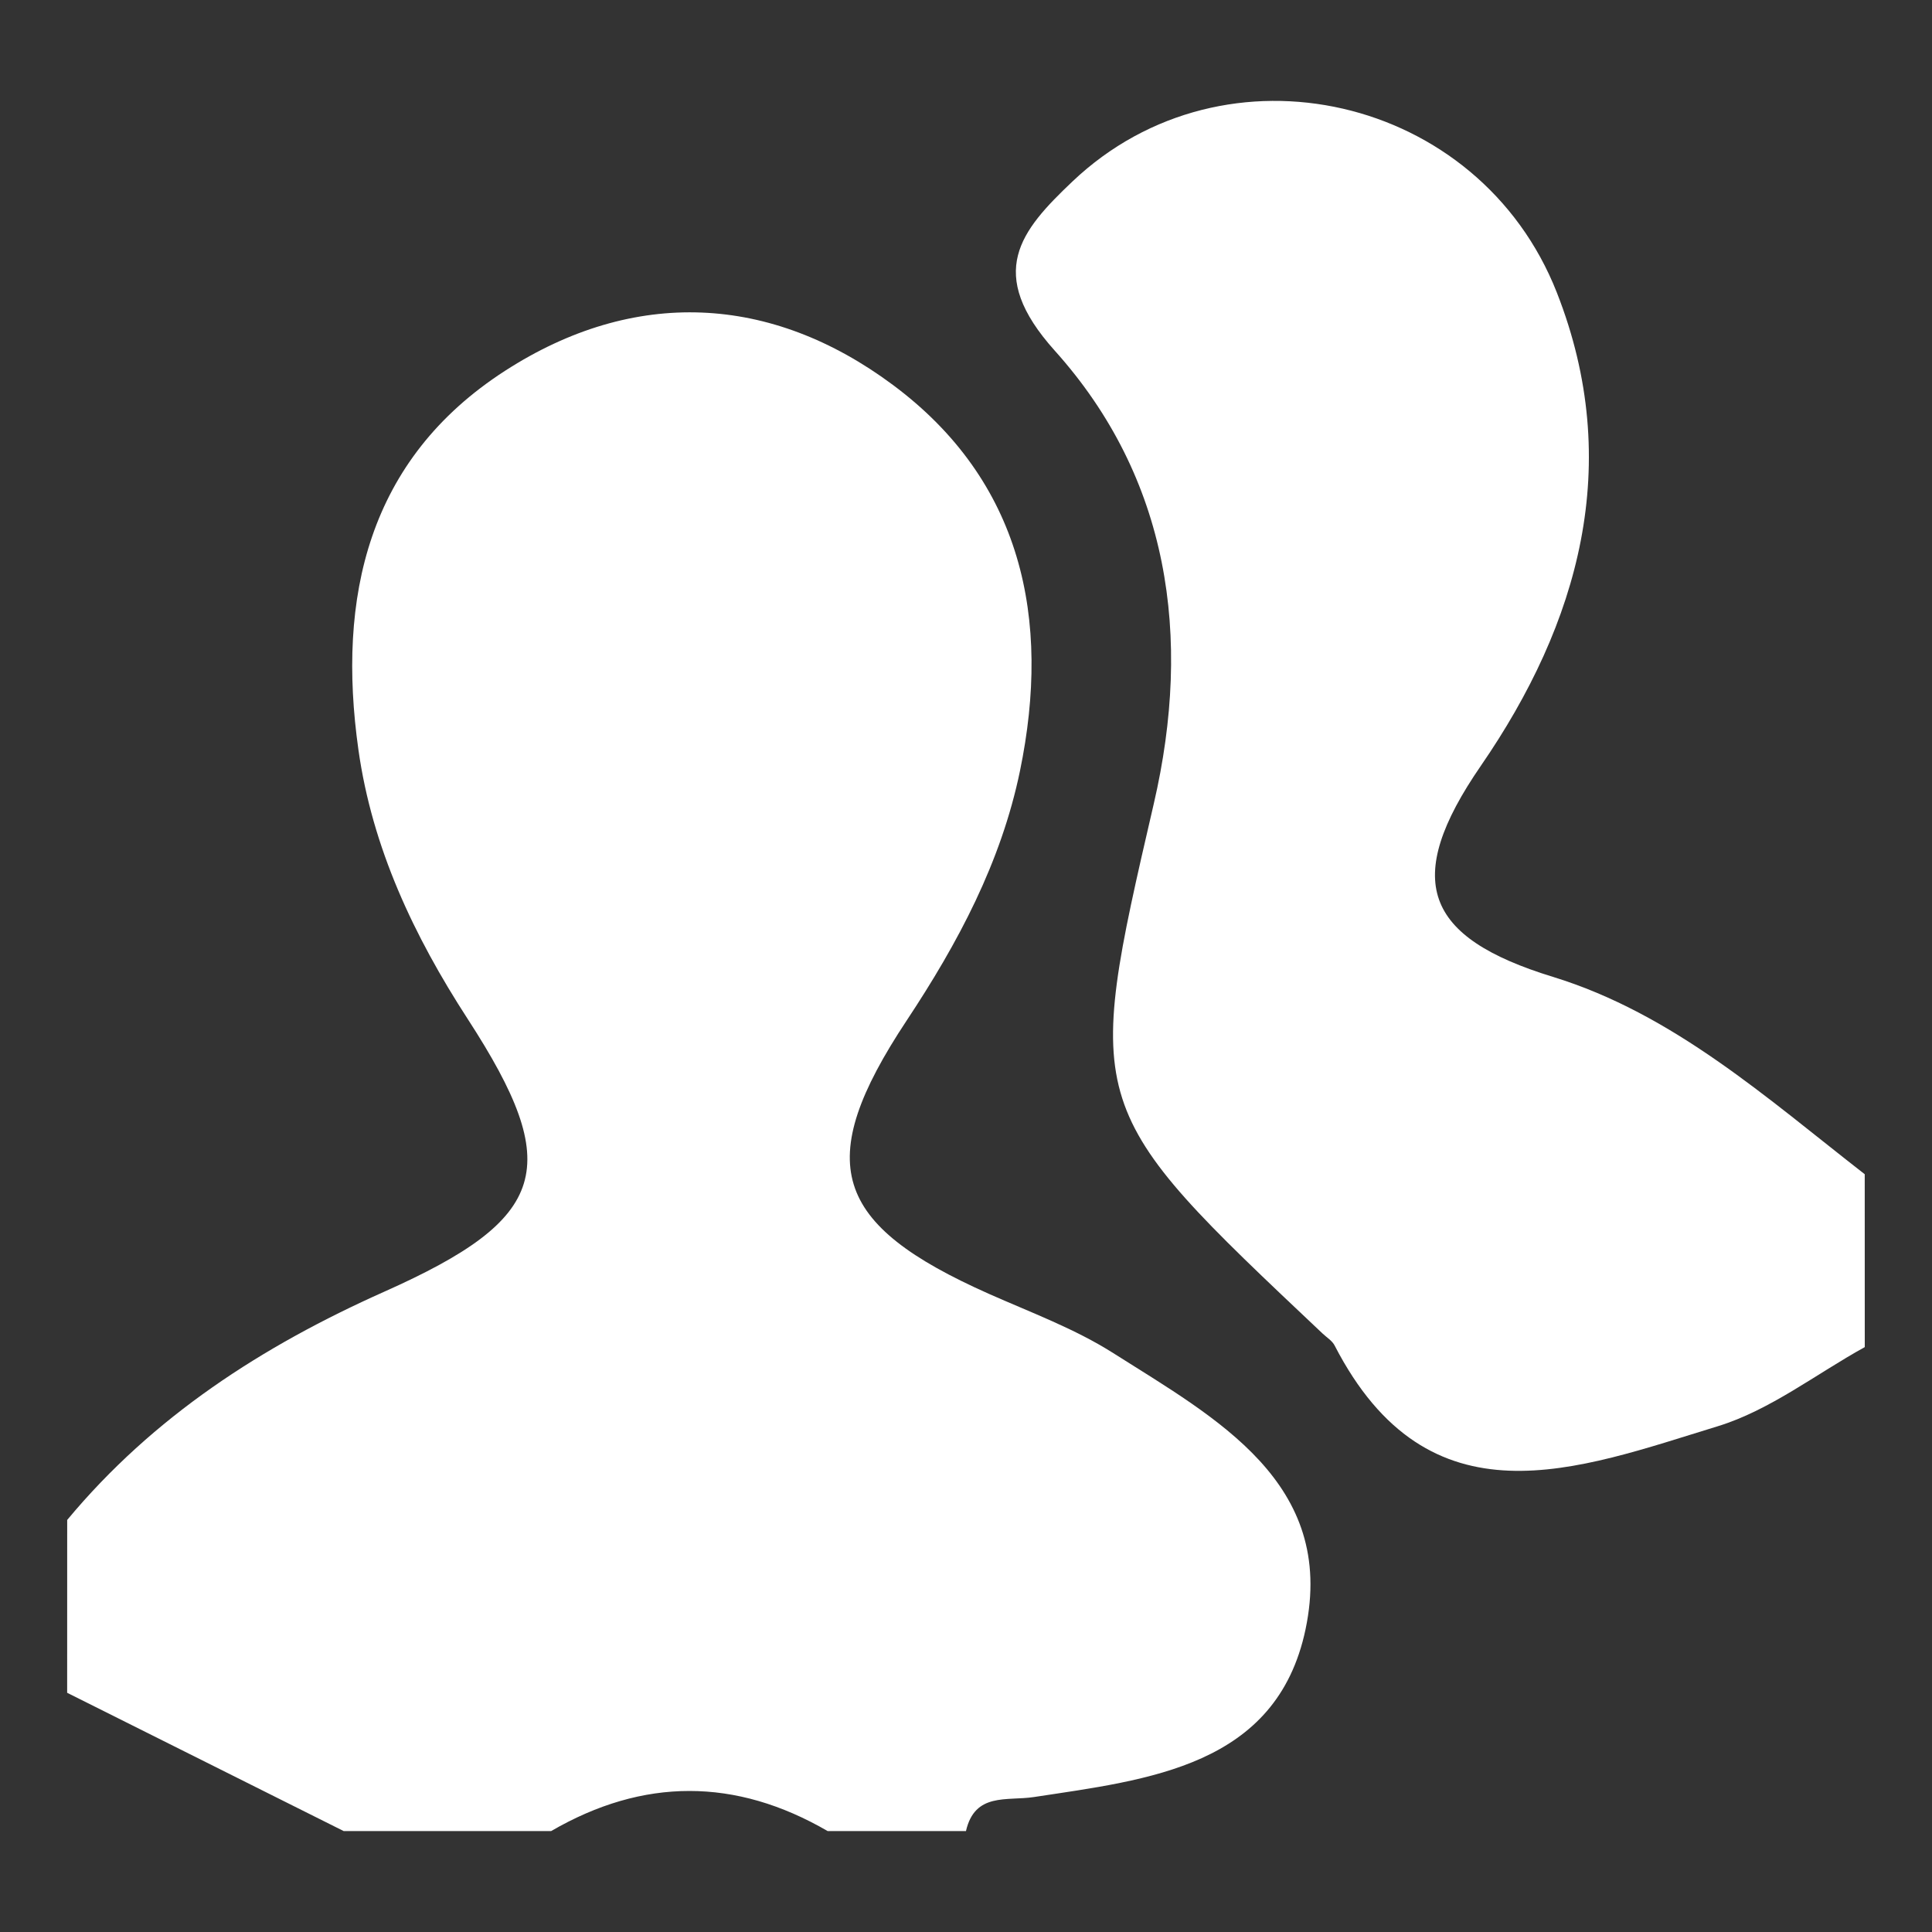 <?xml version="1.0" encoding="utf-8"?>
<!-- Generator: Adobe Illustrator 16.0.0, SVG Export Plug-In . SVG Version: 6.00 Build 0)  -->
<!DOCTYPE svg PUBLIC "-//W3C//DTD SVG 1.1//EN" "http://www.w3.org/Graphics/SVG/1.1/DTD/svg11.dtd">
<svg version="1.1" id="Layer_1" xmlns="http://www.w3.org/2000/svg" xmlns:xlink="http://www.w3.org/1999/xlink" x="0px" y="0px"
	 width="50px" height="50px" viewBox="0 0 50 50" enable-background="new 0 0 50 50" xml:space="preserve">
<rect x="0" y="0" width="50" height="50" fill="#333333" stroke="none"/>
<g>
	<path fill-rule="evenodd" clip-rule="evenodd" fill="#FFFFFF" d="M1.739,39.336c2.226-2.678,5.047-4.498,8.208-5.908
		c4.255-1.898,4.65-3.213,2.161-7.051c-1.401-2.159-2.475-4.439-2.832-6.973c-0.556-3.938,0.238-7.514,3.795-9.808
		c3.344-2.157,6.879-1.983,10.035,0.364c3.341,2.484,4.106,6.05,3.29,9.996c-0.49,2.362-1.6,4.445-2.933,6.457
		c-2.443,3.689-1.915,5.273,2.135,7.074c1.086,0.482,2.22,0.9,3.216,1.533c2.651,1.681,5.774,3.35,4.973,7.148
		c-0.749,3.551-4.069,3.889-7.034,4.34c-0.699,0.105-1.523-0.125-1.754,0.88c-1.193,0-2.385,0-3.579,0
		c-2.385-1.384-4.772-1.384-7.157,0c-1.789,0-3.579,0-5.368,0c-2.386-1.192-4.771-2.386-7.157-3.579
		C1.739,42.318,1.739,40.827,1.739,39.336z"/>
	<path fill-rule="evenodd" clip-rule="evenodd" fill="#FFFFFF" d="M48.26,34.863c-1.264,0.698-2.455,1.635-3.807,2.049
		c-3.631,1.111-7.469,2.65-9.914-2.092c-0.064-0.125-0.209-0.21-0.316-0.313c-6.17-5.824-6.189-5.828-4.363-13.707
		c1.004-4.333,0.393-8.434-2.563-11.725c-1.807-2.012-0.887-3.103,0.462-4.382c3.942-3.74,10.522-2.237,12.532,2.879
		c1.746,4.442,0.566,8.568-1.966,12.246c-2.046,2.969-1.464,4.441,1.86,5.462c3.117,0.956,5.547,3.143,8.074,5.109
		C48.26,31.881,48.26,33.371,48.26,34.863z"/>
</g>
</svg>
